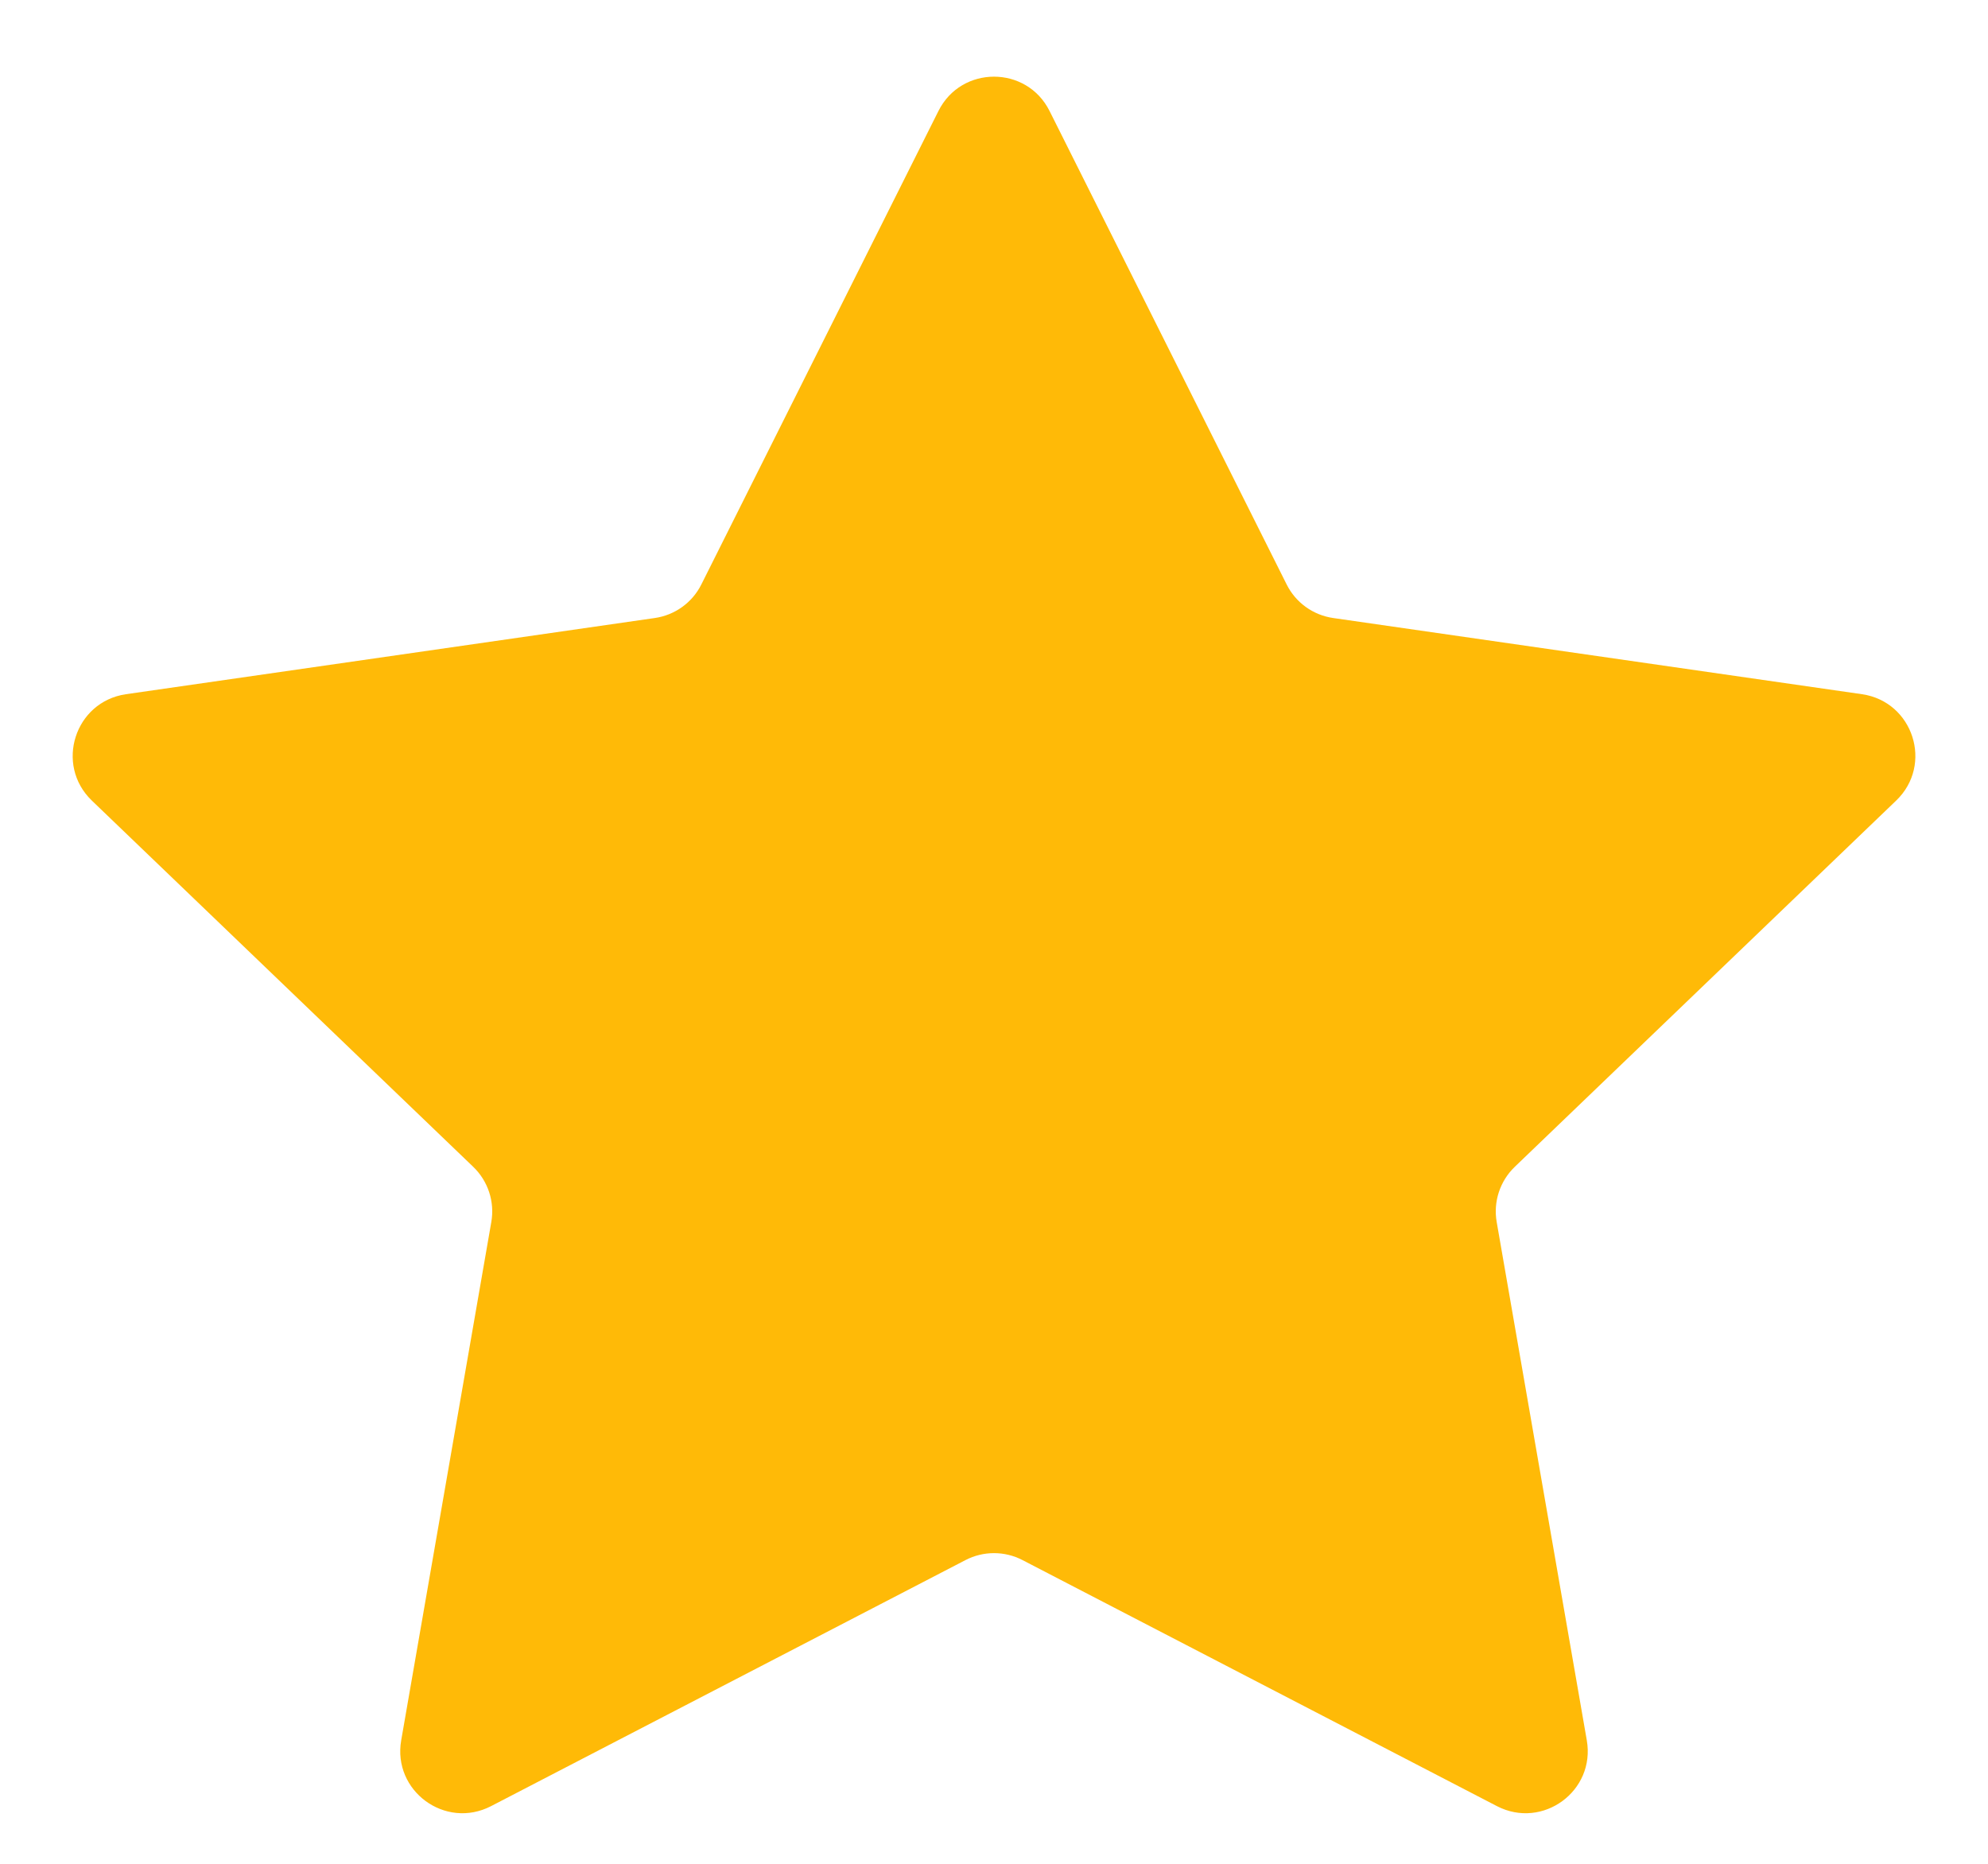 <svg width="16" height="15" viewBox="0 0 16 15" fill="none" xmlns="http://www.w3.org/2000/svg">
<path d="M7.553 0.893C7.737 0.525 8.263 0.525 8.447 0.893L10.355 4.703C10.428 4.85 10.569 4.951 10.731 4.974L14.986 5.587C15.398 5.647 15.562 6.154 15.261 6.443L12.192 9.39C12.072 9.505 12.017 9.672 12.046 9.836L12.771 14.006C12.842 14.414 12.416 14.726 12.048 14.536L8.23 12.556C8.086 12.481 7.914 12.481 7.77 12.556L3.952 14.536C3.584 14.726 3.158 14.414 3.229 14.006L3.954 9.836C3.983 9.672 3.928 9.505 3.808 9.39L0.739 6.443C0.439 6.154 0.602 5.647 1.014 5.587L5.269 4.974C5.431 4.951 5.572 4.85 5.645 4.703L7.553 0.893Z" fill="#FFBA07"/>
</svg>
